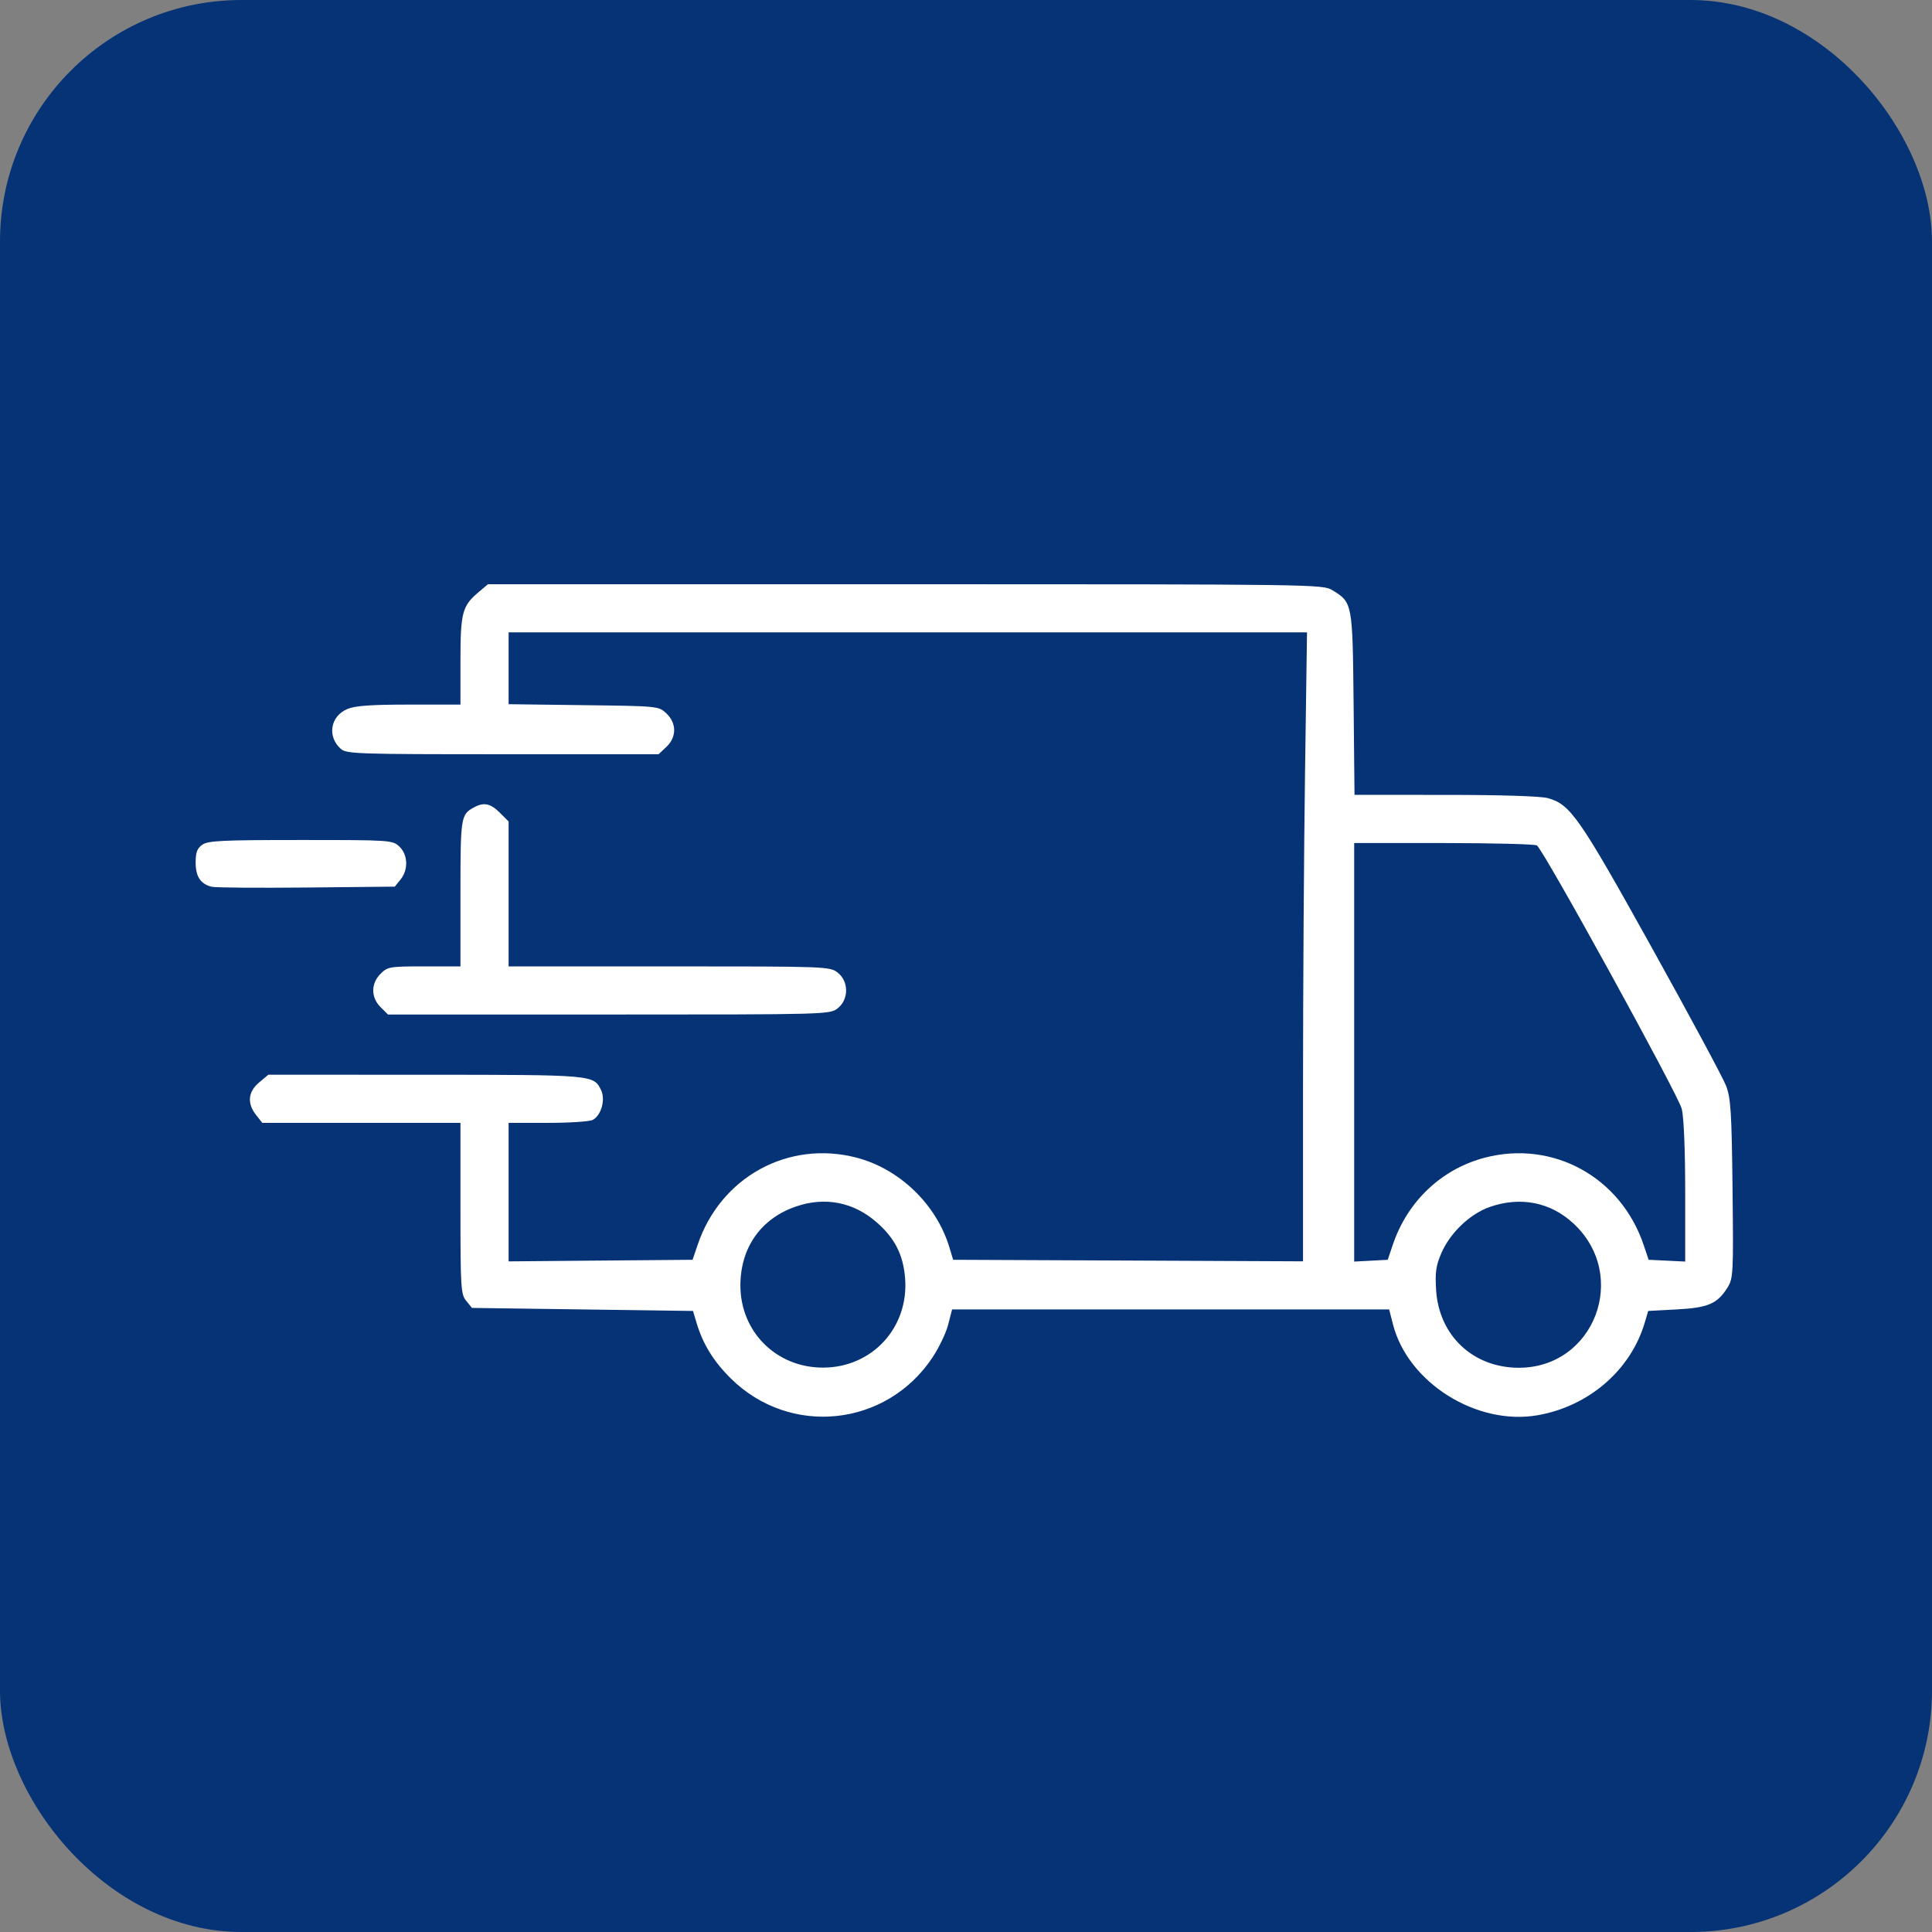 <?xml version="1.0" encoding="UTF-8"?> <svg xmlns="http://www.w3.org/2000/svg" width="79" height="79" viewBox="0 0 79 79" fill="none"><rect x="0" y="0" width="79" height="79" fill="#808080" stroke="none"/><rect width="79" height="79" rx="9.875" fill="#053376"></rect><path fill-rule="evenodd" clip-rule="evenodd" d="M19.572 24.211C18.901 24.775 18.828 25.05 18.828 27.02V28.811H16.732C15.179 28.811 14.526 28.857 14.209 28.989C13.509 29.281 13.368 30.108 13.93 30.616C14.163 30.828 14.556 30.841 20.554 30.841H26.929L27.247 30.543C27.673 30.142 27.673 29.571 27.247 29.17C26.931 28.873 26.915 28.872 23.863 28.834L20.797 28.795V27.326V25.857H37.121H53.444L53.363 31.599C53.318 34.757 53.281 40.544 53.281 44.459V51.576L46.127 51.544L38.974 51.513L38.826 51.02C38.299 49.255 36.787 47.793 35.014 47.334C32.228 46.614 29.464 48.132 28.529 50.896L28.32 51.513L24.558 51.545L20.797 51.578V48.746V45.914H22.405C23.289 45.914 24.114 45.86 24.237 45.794C24.584 45.608 24.765 44.966 24.58 44.579C24.277 43.949 24.282 43.949 17.392 43.947L10.972 43.945L10.594 44.264C10.14 44.645 10.097 45.115 10.47 45.59L10.725 45.914H14.777H18.828V49.407C18.828 52.663 18.844 52.92 19.063 53.191L19.298 53.481L23.818 53.543L28.337 53.605L28.484 54.097C28.744 54.966 29.178 55.668 29.887 56.369C32.305 58.756 36.232 58.35 38.123 55.517C38.393 55.113 38.685 54.504 38.772 54.163L38.931 53.543H47.867H56.803L56.96 54.156C57.572 56.543 60.388 58.308 62.883 57.868C64.968 57.501 66.675 56.026 67.25 54.097L67.396 53.605L68.559 53.543C69.847 53.475 70.226 53.311 70.641 52.644C70.873 52.271 70.883 52.068 70.844 48.621C70.809 45.491 70.773 44.91 70.582 44.404C70.46 44.082 69.091 41.535 67.54 38.744C64.572 33.404 64.216 32.892 63.294 32.636C63.003 32.555 61.375 32.503 59.102 32.503L55.386 32.502L55.349 28.774C55.307 24.646 55.306 24.636 54.474 24.129C54.09 23.895 53.714 23.89 37.018 23.889L19.954 23.889L19.572 24.211ZM19.382 33.013C18.843 33.308 18.828 33.401 18.828 36.525V39.516H17.346C15.936 39.516 15.849 39.53 15.562 39.818C15.162 40.217 15.162 40.783 15.562 41.182L15.864 41.484H24.897C33.849 41.484 33.933 41.482 34.254 41.229C34.712 40.869 34.712 40.131 34.254 39.771C33.935 39.52 33.82 39.516 27.363 39.516H20.797V36.553V33.59L20.437 33.231C20.056 32.85 19.783 32.794 19.382 33.013ZM8.274 34.539C8.062 34.688 8 34.852 8 35.269C8 35.843 8.2 36.146 8.655 36.26C8.802 36.297 10.547 36.311 12.533 36.291L16.143 36.255L16.378 35.964C16.705 35.561 16.682 34.947 16.329 34.615C16.049 34.353 15.975 34.348 12.295 34.348C9.102 34.348 8.506 34.376 8.274 34.539ZM55.373 43.029V51.587L56.059 51.55L56.745 51.513L56.953 50.896C57.554 49.116 58.95 47.797 60.721 47.336C63.502 46.611 66.272 48.133 67.205 50.896L67.414 51.513L68.161 51.549L68.908 51.586V48.743C68.908 47.014 68.853 45.681 68.767 45.34C68.621 44.76 63.11 34.739 62.844 34.57C62.762 34.517 61.047 34.474 59.034 34.472L55.373 34.471V43.029ZM32.539 49.337C31.111 49.831 30.278 51.016 30.275 52.559C30.272 54.458 31.747 55.926 33.655 55.922C35.668 55.919 37.171 54.278 37.009 52.261C36.933 51.308 36.592 50.636 35.857 49.989C34.909 49.154 33.735 48.923 32.539 49.337ZM60.931 49.348C60.111 49.631 59.297 50.407 58.934 51.249C58.716 51.757 58.677 52.035 58.723 52.756C58.842 54.609 60.224 55.915 62.079 55.928C65.198 55.949 66.643 52.143 64.324 50.014C63.391 49.157 62.175 48.918 60.931 49.348Z" fill="white"></path></svg> 